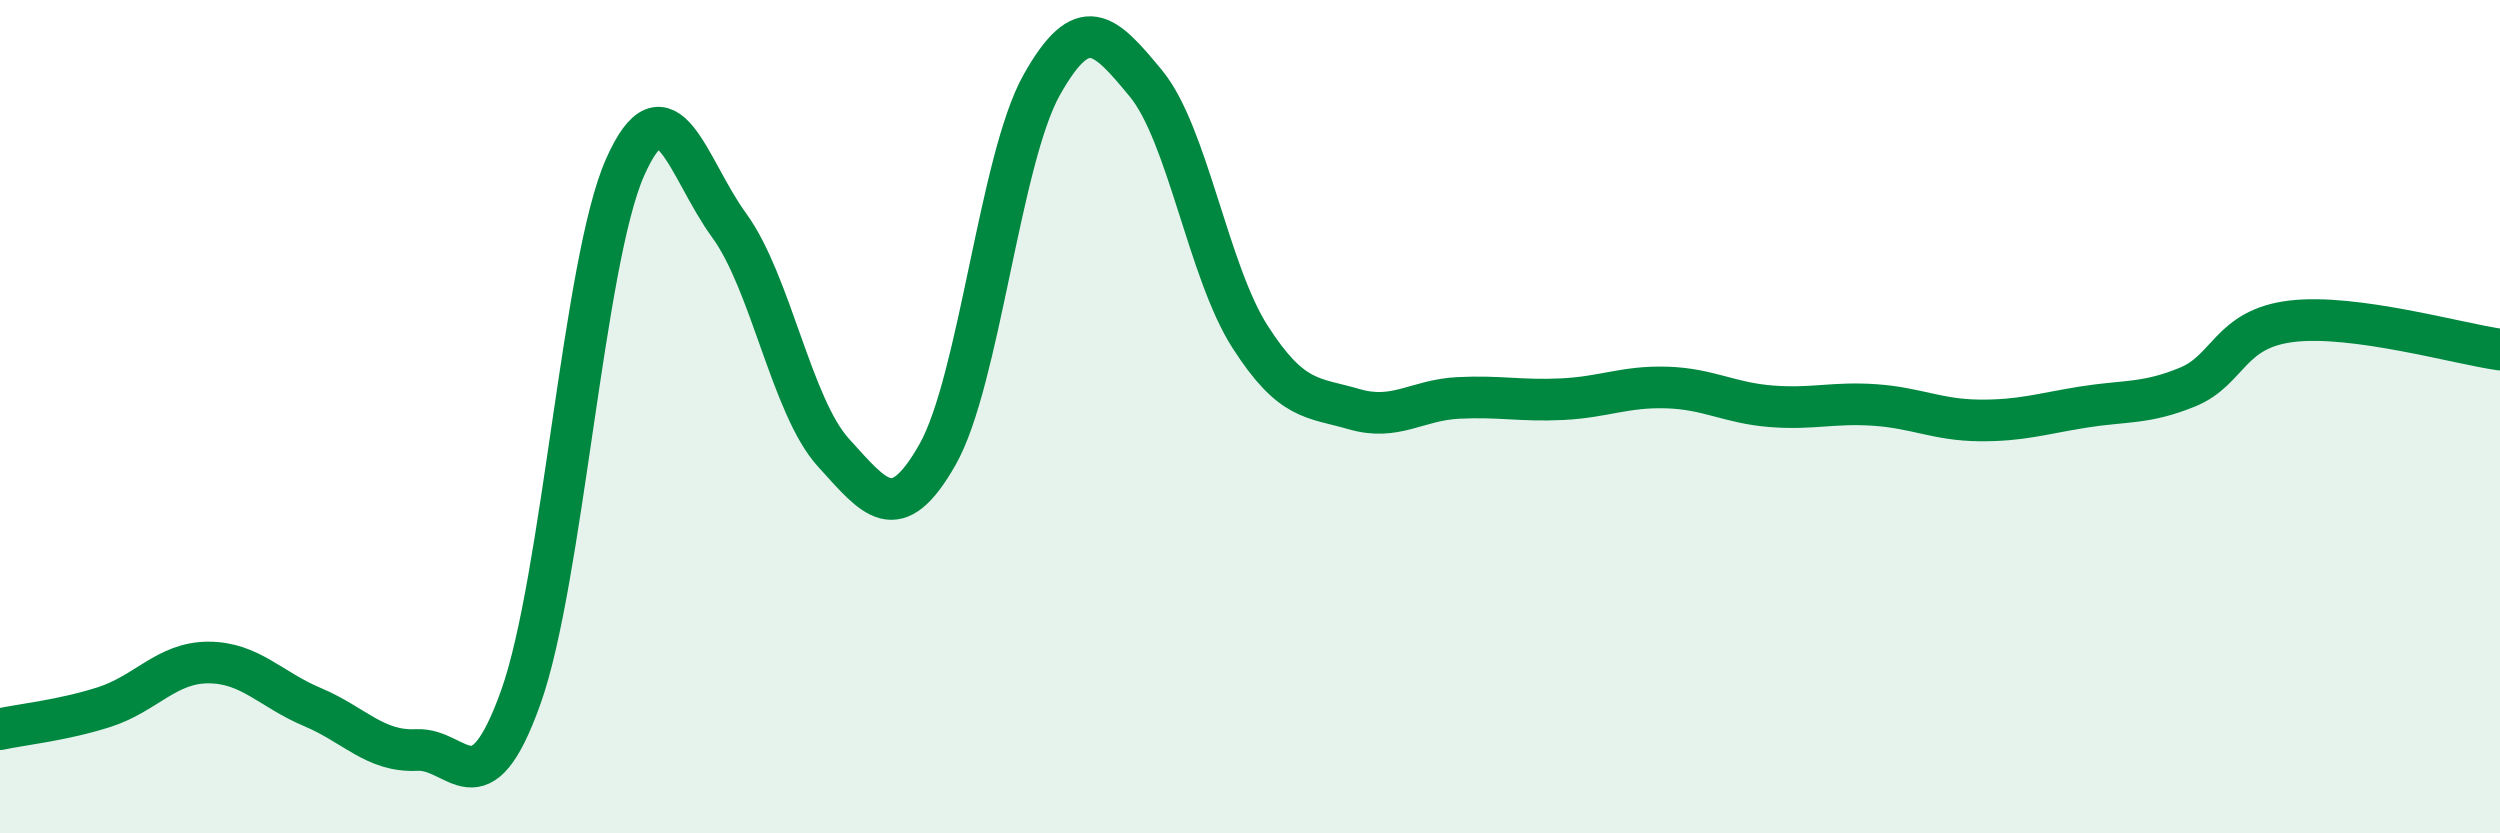 
    <svg width="60" height="20" viewBox="0 0 60 20" xmlns="http://www.w3.org/2000/svg">
      <path
        d="M 0,17.5 C 0.5,17.39 1.5,17.29 2.5,16.97 C 3.5,16.65 4,15.9 5,15.9 C 6,15.9 6.5,16.55 7.5,16.97 C 8.5,17.39 9,18.05 10,18 C 11,17.95 11.5,19.53 12.5,16.73 C 13.5,13.93 14,6.28 15,4.02 C 16,1.76 16.5,4.04 17.5,5.41 C 18.5,6.78 19,9.76 20,10.86 C 21,11.96 21.5,12.67 22.5,10.91 C 23.5,9.15 24,3.82 25,2.04 C 26,0.26 26.5,0.79 27.5,2 C 28.5,3.21 29,6.52 30,8.08 C 31,9.64 31.5,9.53 32.5,9.82 C 33.5,10.11 34,9.6 35,9.55 C 36,9.5 36.5,9.63 37.5,9.58 C 38.5,9.53 39,9.27 40,9.3 C 41,9.33 41.5,9.67 42.5,9.75 C 43.5,9.83 44,9.65 45,9.72 C 46,9.79 46.5,10.08 47.5,10.09 C 48.5,10.1 49,9.93 50,9.77 C 51,9.61 51.5,9.7 52.5,9.29 C 53.5,8.88 53.5,7.89 55,7.71 C 56.5,7.53 59,8.25 60,8.39L60 20L0 20Z"
        fill="#008740"
        opacity="0.1"
        stroke-linecap="round"
        stroke-linejoin="round"
      />
      <path
        d="M 0,17.5 C 0.5,17.39 1.5,17.29 2.5,16.97 C 3.5,16.65 4,15.9 5,15.9 C 6,15.9 6.5,16.55 7.5,16.97 C 8.5,17.39 9,18.05 10,18 C 11,17.95 11.5,19.53 12.5,16.73 C 13.5,13.93 14,6.28 15,4.02 C 16,1.76 16.5,4.04 17.5,5.41 C 18.5,6.78 19,9.76 20,10.86 C 21,11.96 21.5,12.67 22.5,10.91 C 23.5,9.15 24,3.82 25,2.04 C 26,0.26 26.5,0.79 27.5,2 C 28.5,3.21 29,6.52 30,8.08 C 31,9.64 31.5,9.53 32.5,9.82 C 33.5,10.11 34,9.6 35,9.55 C 36,9.5 36.5,9.63 37.5,9.58 C 38.5,9.53 39,9.27 40,9.3 C 41,9.33 41.5,9.67 42.5,9.75 C 43.5,9.83 44,9.65 45,9.72 C 46,9.79 46.5,10.08 47.5,10.09 C 48.5,10.1 49,9.93 50,9.77 C 51,9.61 51.5,9.7 52.5,9.29 C 53.5,8.88 53.5,7.89 55,7.71 C 56.5,7.53 59,8.25 60,8.39"
        stroke="#008740"
        stroke-width="1"
        fill="none"
        stroke-linecap="round"
        stroke-linejoin="round"
      />
    </svg>
  